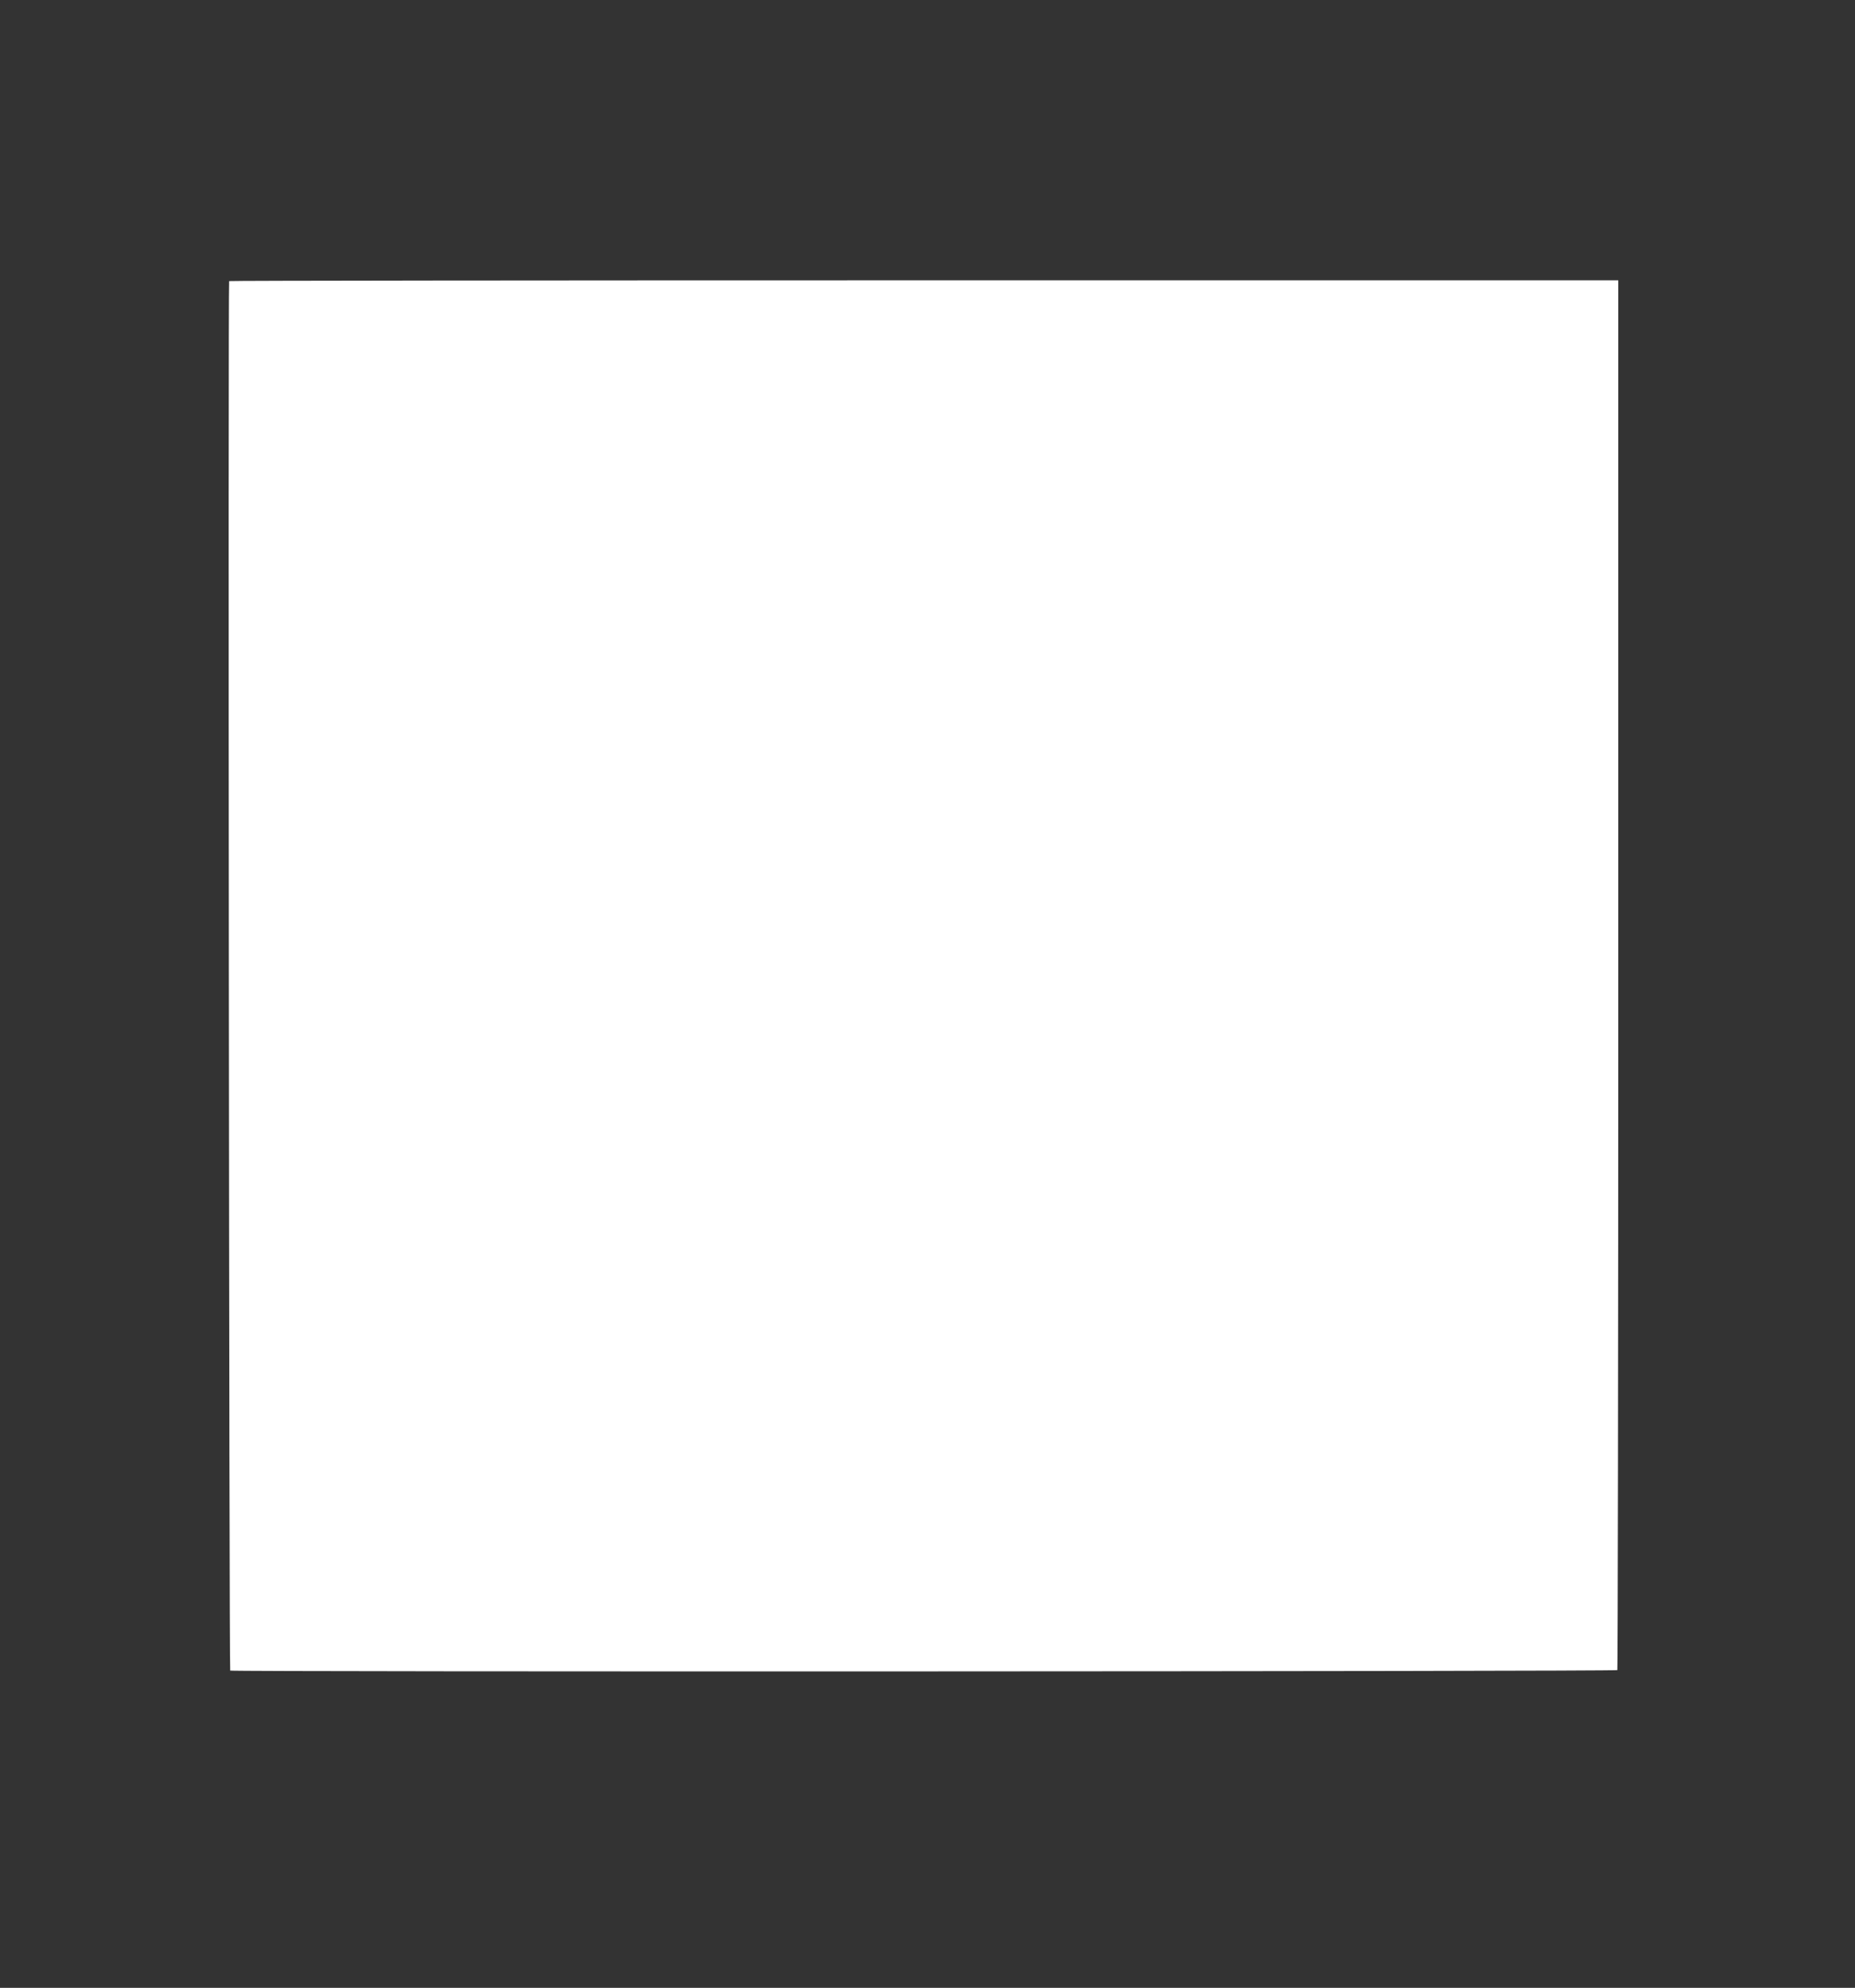<?xml version="1.0" standalone="no"?>
<!DOCTYPE svg PUBLIC "-//W3C//DTD SVG 20010904//EN"
 "http://www.w3.org/TR/2001/REC-SVG-20010904/DTD/svg10.dtd">
<svg version="1.0" xmlns="http://www.w3.org/2000/svg"
 width="1195pt" height="1280pt" viewBox="0 0 1195 1280"
 preserveAspectRatio="xMidYMid meet">
<rect x="0" y="0" width="1195" height="1280" fill="#333333" stroke="none"/>
<g transform="translate(0,1280) scale(0.1,-0.1)"
fill="#ffffff" stroke="none">
<path d="M1476 10990 c-7 -15 0 -8940 7 -8947 9 -9 8927 -6 8936 3 3 3 6 2018
6 4477 l0 4472 -4473 0 c-2461 0 -4475 -2 -4476 -5z"/>
</g>
</svg>
